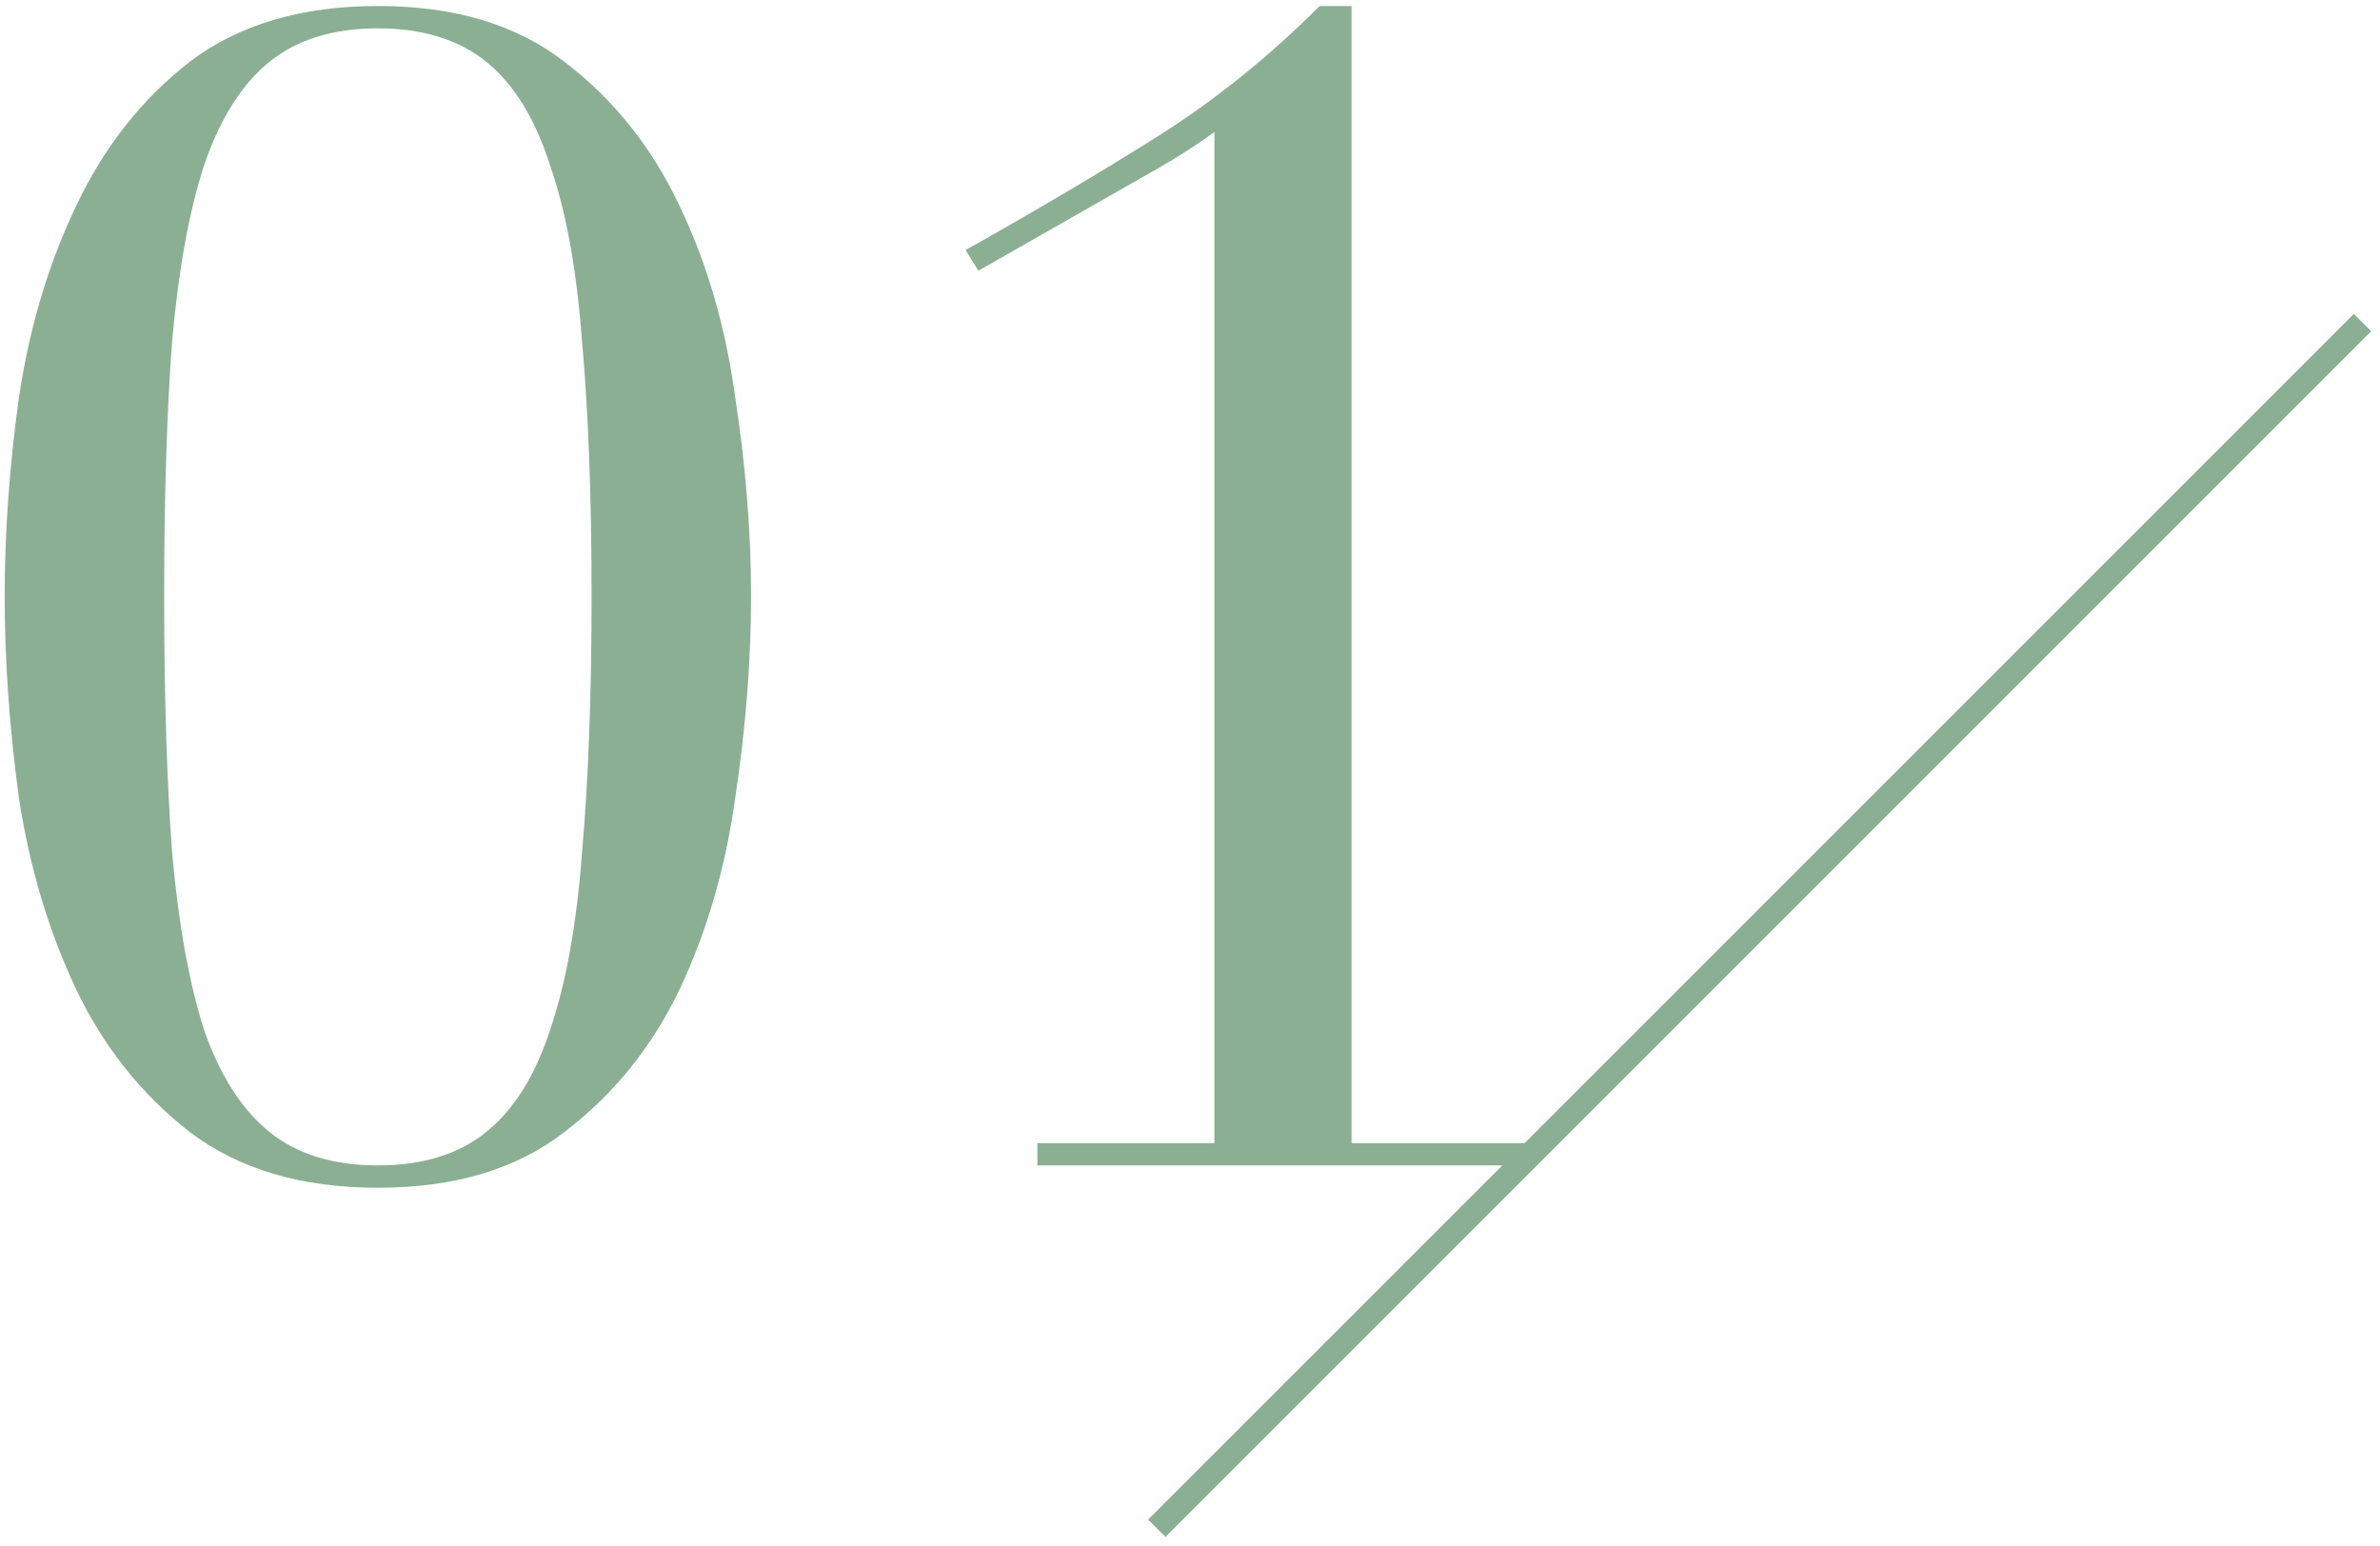 <svg width="194" height="126" viewBox="0 0 194 126" fill="none" xmlns="http://www.w3.org/2000/svg">
<path d="M84.559 93.18H98.989V10.76C97.689 11.714 96.216 12.667 94.569 13.62L79.749 22.07L78.709 20.38C84.429 17.174 89.629 14.097 94.309 11.15C98.989 8.204 103.409 4.65 107.569 0.49H110.169V93.18H124.599V95H84.559V93.18Z" fill="#8BAF93"/>
<path d="M13.381 48.59C13.381 56.65 13.598 63.627 14.031 69.52C14.551 75.327 15.418 80.137 16.631 83.95C17.931 87.677 19.707 90.45 21.961 92.27C24.214 94.09 27.161 95 30.801 95C34.441 95 37.388 94.09 39.641 92.27C41.894 90.45 43.627 87.677 44.841 83.95C46.141 80.137 47.008 75.327 47.441 69.52C47.961 63.627 48.221 56.65 48.221 48.59C48.221 40.53 47.961 33.597 47.441 27.79C47.008 21.984 46.141 17.217 44.841 13.49C43.627 9.677 41.894 6.86 39.641 5.04C37.388 3.22 34.441 2.31 30.801 2.31C27.161 2.31 24.214 3.22 21.961 5.04C19.707 6.86 17.931 9.677 16.631 13.49C15.418 17.217 14.551 21.984 14.031 27.79C13.598 33.597 13.381 40.53 13.381 48.59ZM0.381 48.59C0.381 43.39 0.771 37.974 1.551 32.34C2.418 26.62 3.978 21.42 6.231 16.74C8.484 11.974 11.561 8.074 15.461 5.04C19.448 2.007 24.561 0.49 30.801 0.49C37.041 0.49 42.111 2.007 46.011 5.04C49.998 8.074 53.117 11.974 55.371 16.74C57.624 21.42 59.141 26.62 59.921 32.34C60.788 37.974 61.221 43.39 61.221 48.59C61.221 53.877 60.788 59.38 59.921 65.1C59.141 70.734 57.624 75.934 55.371 80.7C53.117 85.38 49.998 89.237 46.011 92.27C42.111 95.304 37.041 96.82 30.801 96.82C24.561 96.82 19.448 95.304 15.461 92.27C11.561 89.237 8.484 85.38 6.231 80.7C3.978 75.934 2.418 70.734 1.551 65.1C0.771 59.38 0.381 53.877 0.381 48.59Z" fill="#8BAF93"/>
<path fill-rule="evenodd" clip-rule="evenodd" d="M193.281 27L95 125.281L93.586 123.867L191.867 25.586L193.281 27Z" fill="#8BAF93"/>
</svg>

